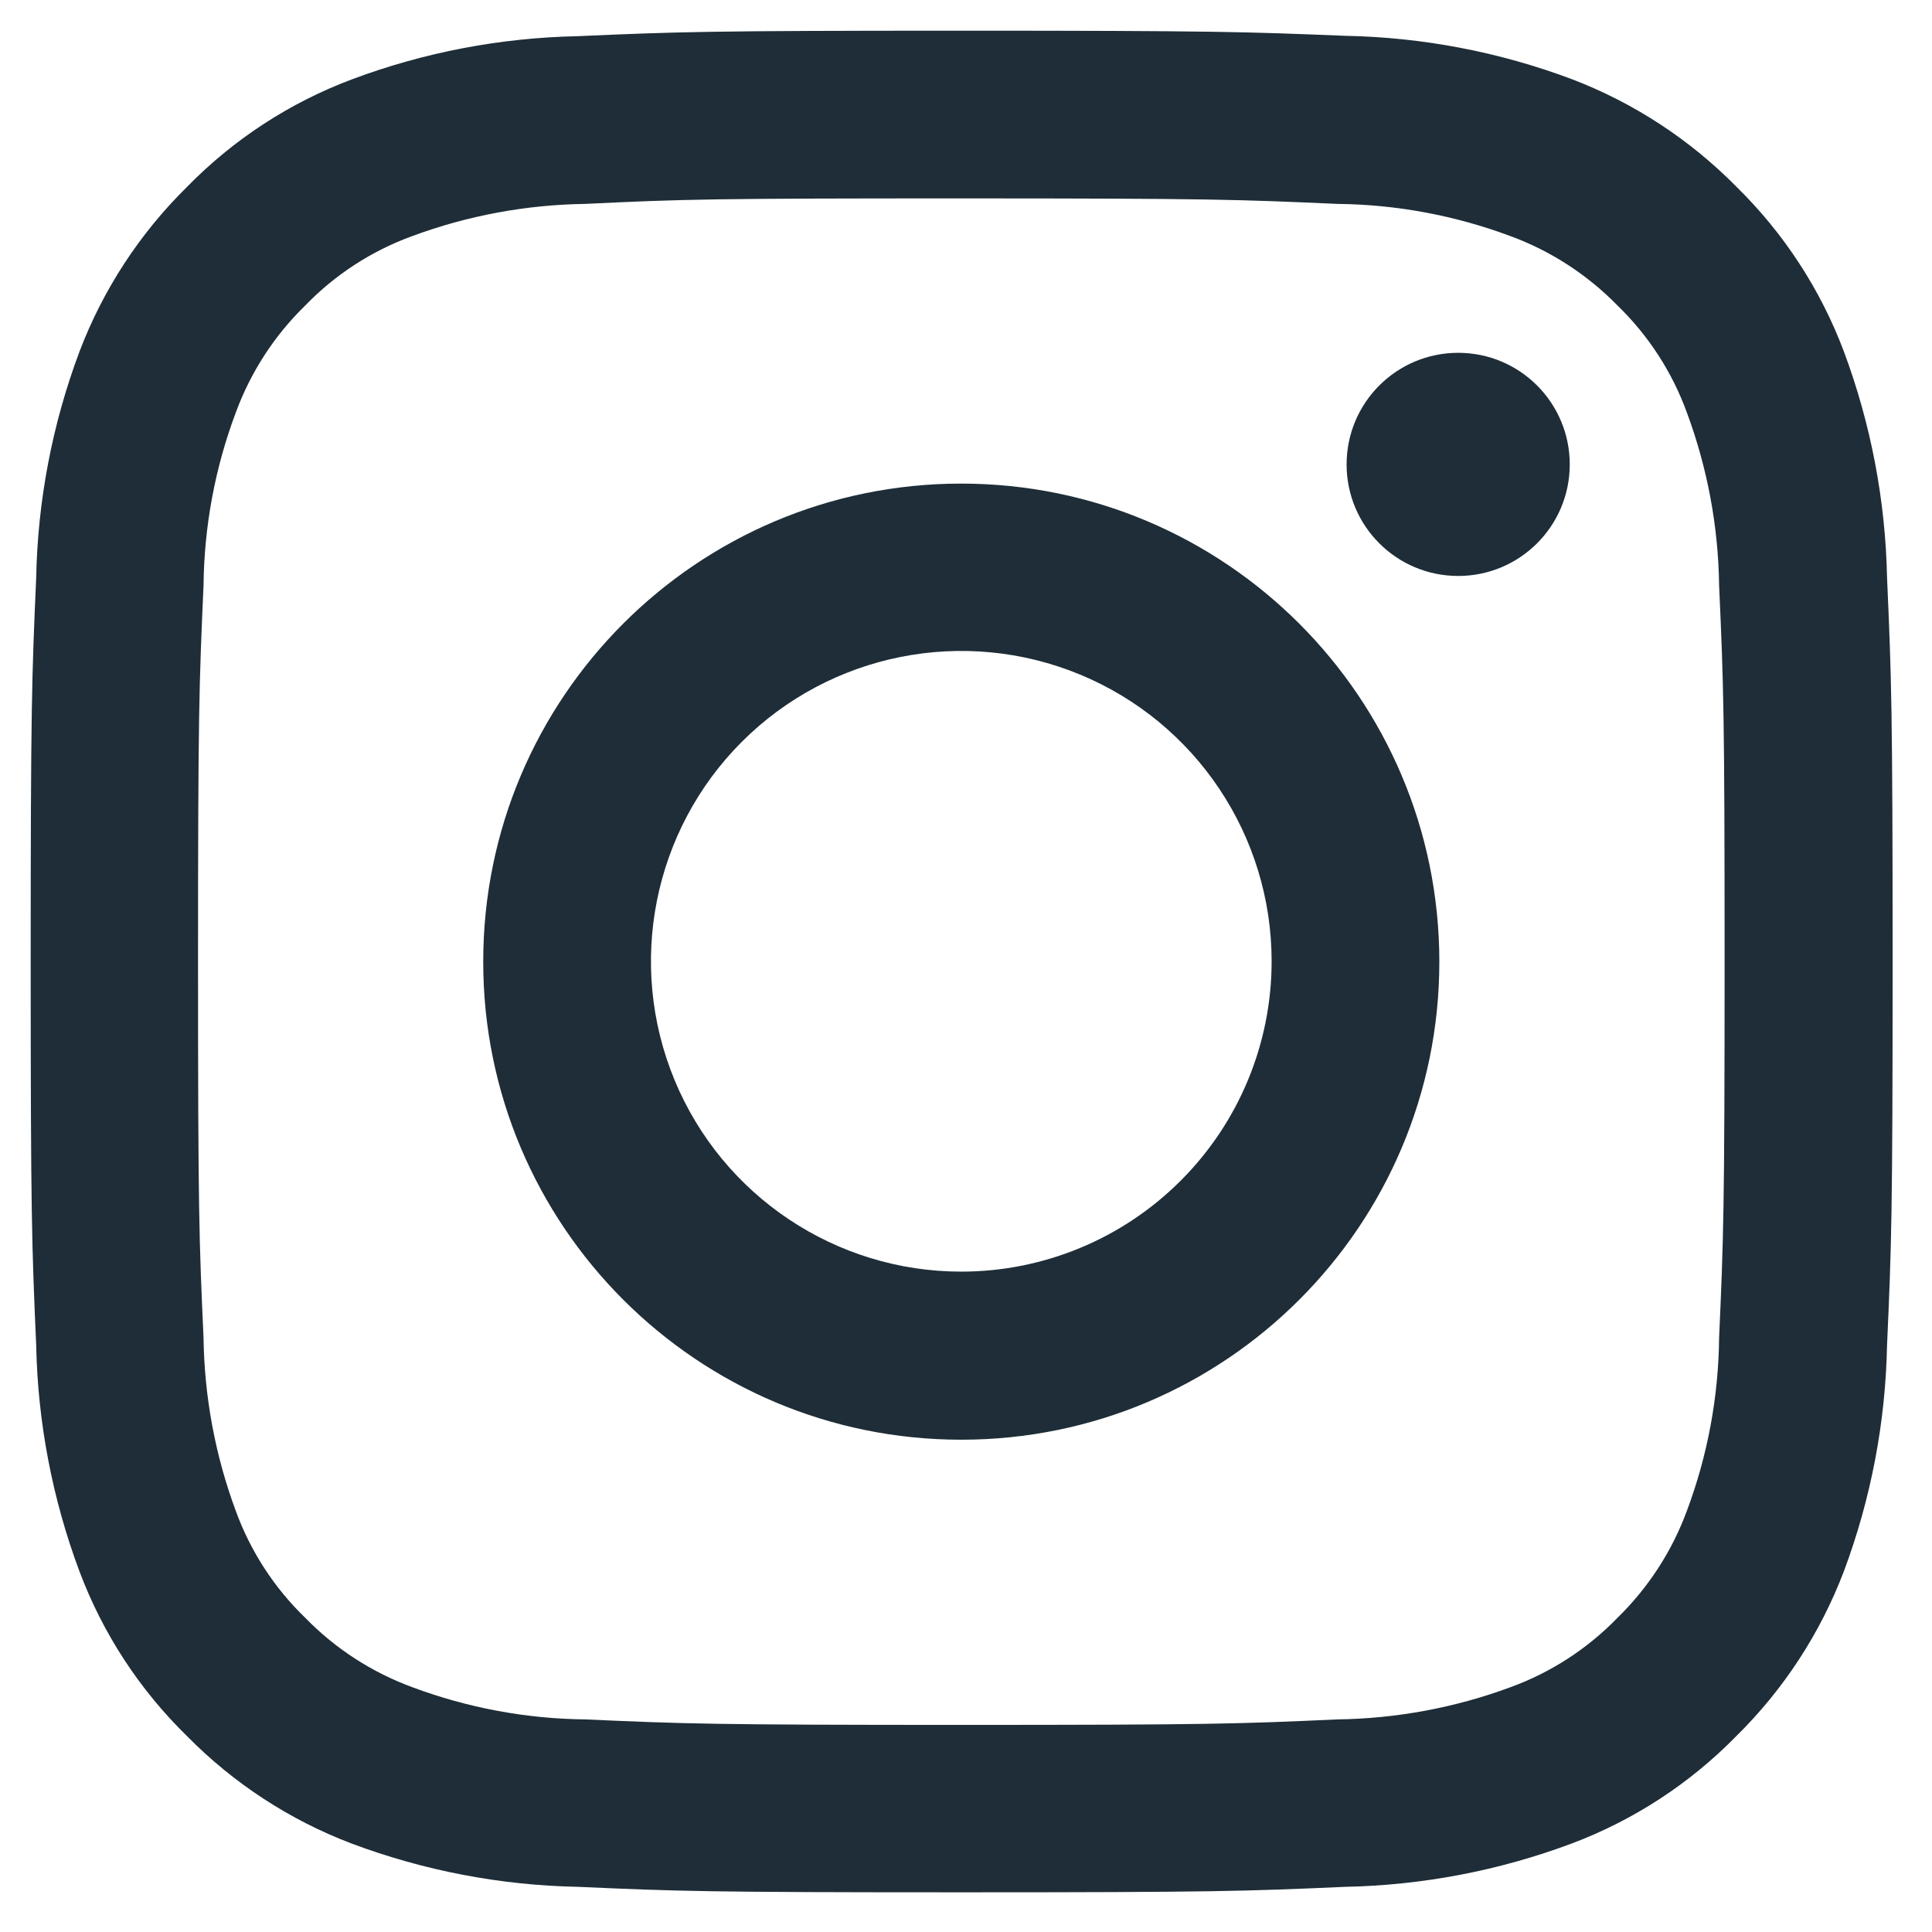 <?xml version="1.0" encoding="UTF-8"?>
<svg width="26px" height="26px" viewBox="0 0 26 26" version="1.1" xmlns="http://www.w3.org/2000/svg" xmlns:xlink="http://www.w3.org/1999/xlink">
    <!-- Generator: Sketch 58 (84663) - https://sketch.com -->
    <title>icons/facebook</title>
    <desc>Created with Sketch.</desc>
    <g id="Symbols" stroke="none" stroke-width="1" fill="none" fill-rule="evenodd">
        <g id="icons/share_btn_instagram" transform="translate(-7, -7)" fill="#1e2d37">
            <g id="icons/instagram" transform="translate(6, 6)">
                <path d="M13.938,3.67 L13.936,3.67 C10.595,3.67 10.198,3.68 8.875,3.744 C8.08,3.755 7.294,3.901 6.548,4.177 C6.003,4.375 5.51,4.695 5.107,5.112 C4.691,5.517 4.372,6.01 4.172,6.555 C3.893,7.299 3.747,8.086 3.739,8.881 C3.68,10.204 3.665,10.596 3.665,13.942 C3.665,17.288 3.679,17.681 3.739,19.004 C3.75,19.798 3.896,20.585 4.172,21.33 C4.37,21.875 4.69,22.368 5.107,22.771 C5.512,23.187 6.005,23.506 6.55,23.706 C7.294,23.984 8.082,24.131 8.876,24.139 C10.199,24.198 10.592,24.213 13.938,24.213 C17.284,24.213 17.676,24.199 18.999,24.139 C19.794,24.128 20.581,23.982 21.326,23.706 C21.871,23.508 22.364,23.188 22.768,22.771 C23.183,22.366 23.502,21.874 23.702,21.33 C23.981,20.585 24.127,19.798 24.135,19.003 C24.194,17.68 24.209,17.288 24.209,13.942 C24.209,10.596 24.195,10.203 24.135,8.88 C24.125,8.086 23.978,7.299 23.702,6.554 C23.504,6.008 23.184,5.515 22.768,5.112 C22.363,4.697 21.87,4.377 21.326,4.177 C20.581,3.899 19.794,3.752 18.999,3.744 C17.676,3.685 17.284,3.67 13.938,3.67 Z M13.938,1.413 C17.337,1.413 17.765,1.428 19.107,1.482 C20.147,1.502 21.176,1.699 22.15,2.064 C22.984,2.382 23.74,2.876 24.367,3.512 C25.005,4.137 25.499,4.893 25.814,5.73 C26.177,6.704 26.374,7.733 26.395,8.772 C26.454,10.11 26.47,10.532 26.47,13.938 C26.47,17.343 26.455,17.766 26.395,19.103 C26.375,20.143 26.178,21.172 25.814,22.146 C25.496,22.981 25.003,23.737 24.367,24.363 C23.742,25.002 22.985,25.496 22.149,25.81 C21.175,26.174 20.146,26.371 19.107,26.392 C17.769,26.451 17.346,26.466 13.941,26.466 C10.536,26.466 10.113,26.452 8.776,26.392 C7.736,26.372 6.707,26.175 5.733,25.81 C4.898,25.493 4.142,24.999 3.516,24.363 C2.877,23.739 2.383,22.982 2.069,22.146 C1.705,21.172 1.508,20.143 1.487,19.103 C1.428,17.766 1.413,17.34 1.413,13.938 C1.413,10.536 1.428,10.108 1.487,8.776 C1.507,7.736 1.704,6.707 2.069,5.733 C2.386,4.898 2.88,4.142 3.516,3.516 C4.14,2.877 4.897,2.383 5.733,2.069 C6.706,1.704 7.734,1.508 8.772,1.487 C10.11,1.428 10.537,1.413 13.938,1.413 Z M13.936,7.508 C17.489,7.509 20.369,10.389 20.37,13.942 C20.37,17.495 17.489,20.375 13.936,20.375 C10.383,20.375 7.503,17.495 7.503,13.942 C7.503,10.388 10.383,7.508 13.936,7.508 Z M13.936,18.113 C15.044,18.113 16.106,17.673 16.889,16.889 C17.673,16.106 18.113,15.044 18.113,13.936 C18.113,12.247 17.095,10.724 15.535,10.078 C13.974,9.432 12.178,9.789 10.983,10.983 C9.789,12.178 9.432,13.974 10.078,15.535 C10.724,17.095 12.247,18.113 13.936,18.113 L13.936,18.113 Z M20.624,8.751 C19.794,8.751 19.122,8.079 19.122,7.25 C19.122,6.42 19.794,5.748 20.624,5.748 C21.453,5.748 22.125,6.42 22.125,7.25 C22.125,8.079 21.453,8.751 20.624,8.751 Z" id="Shape"></path>
            </g>
        </g>
    </g>
</svg>